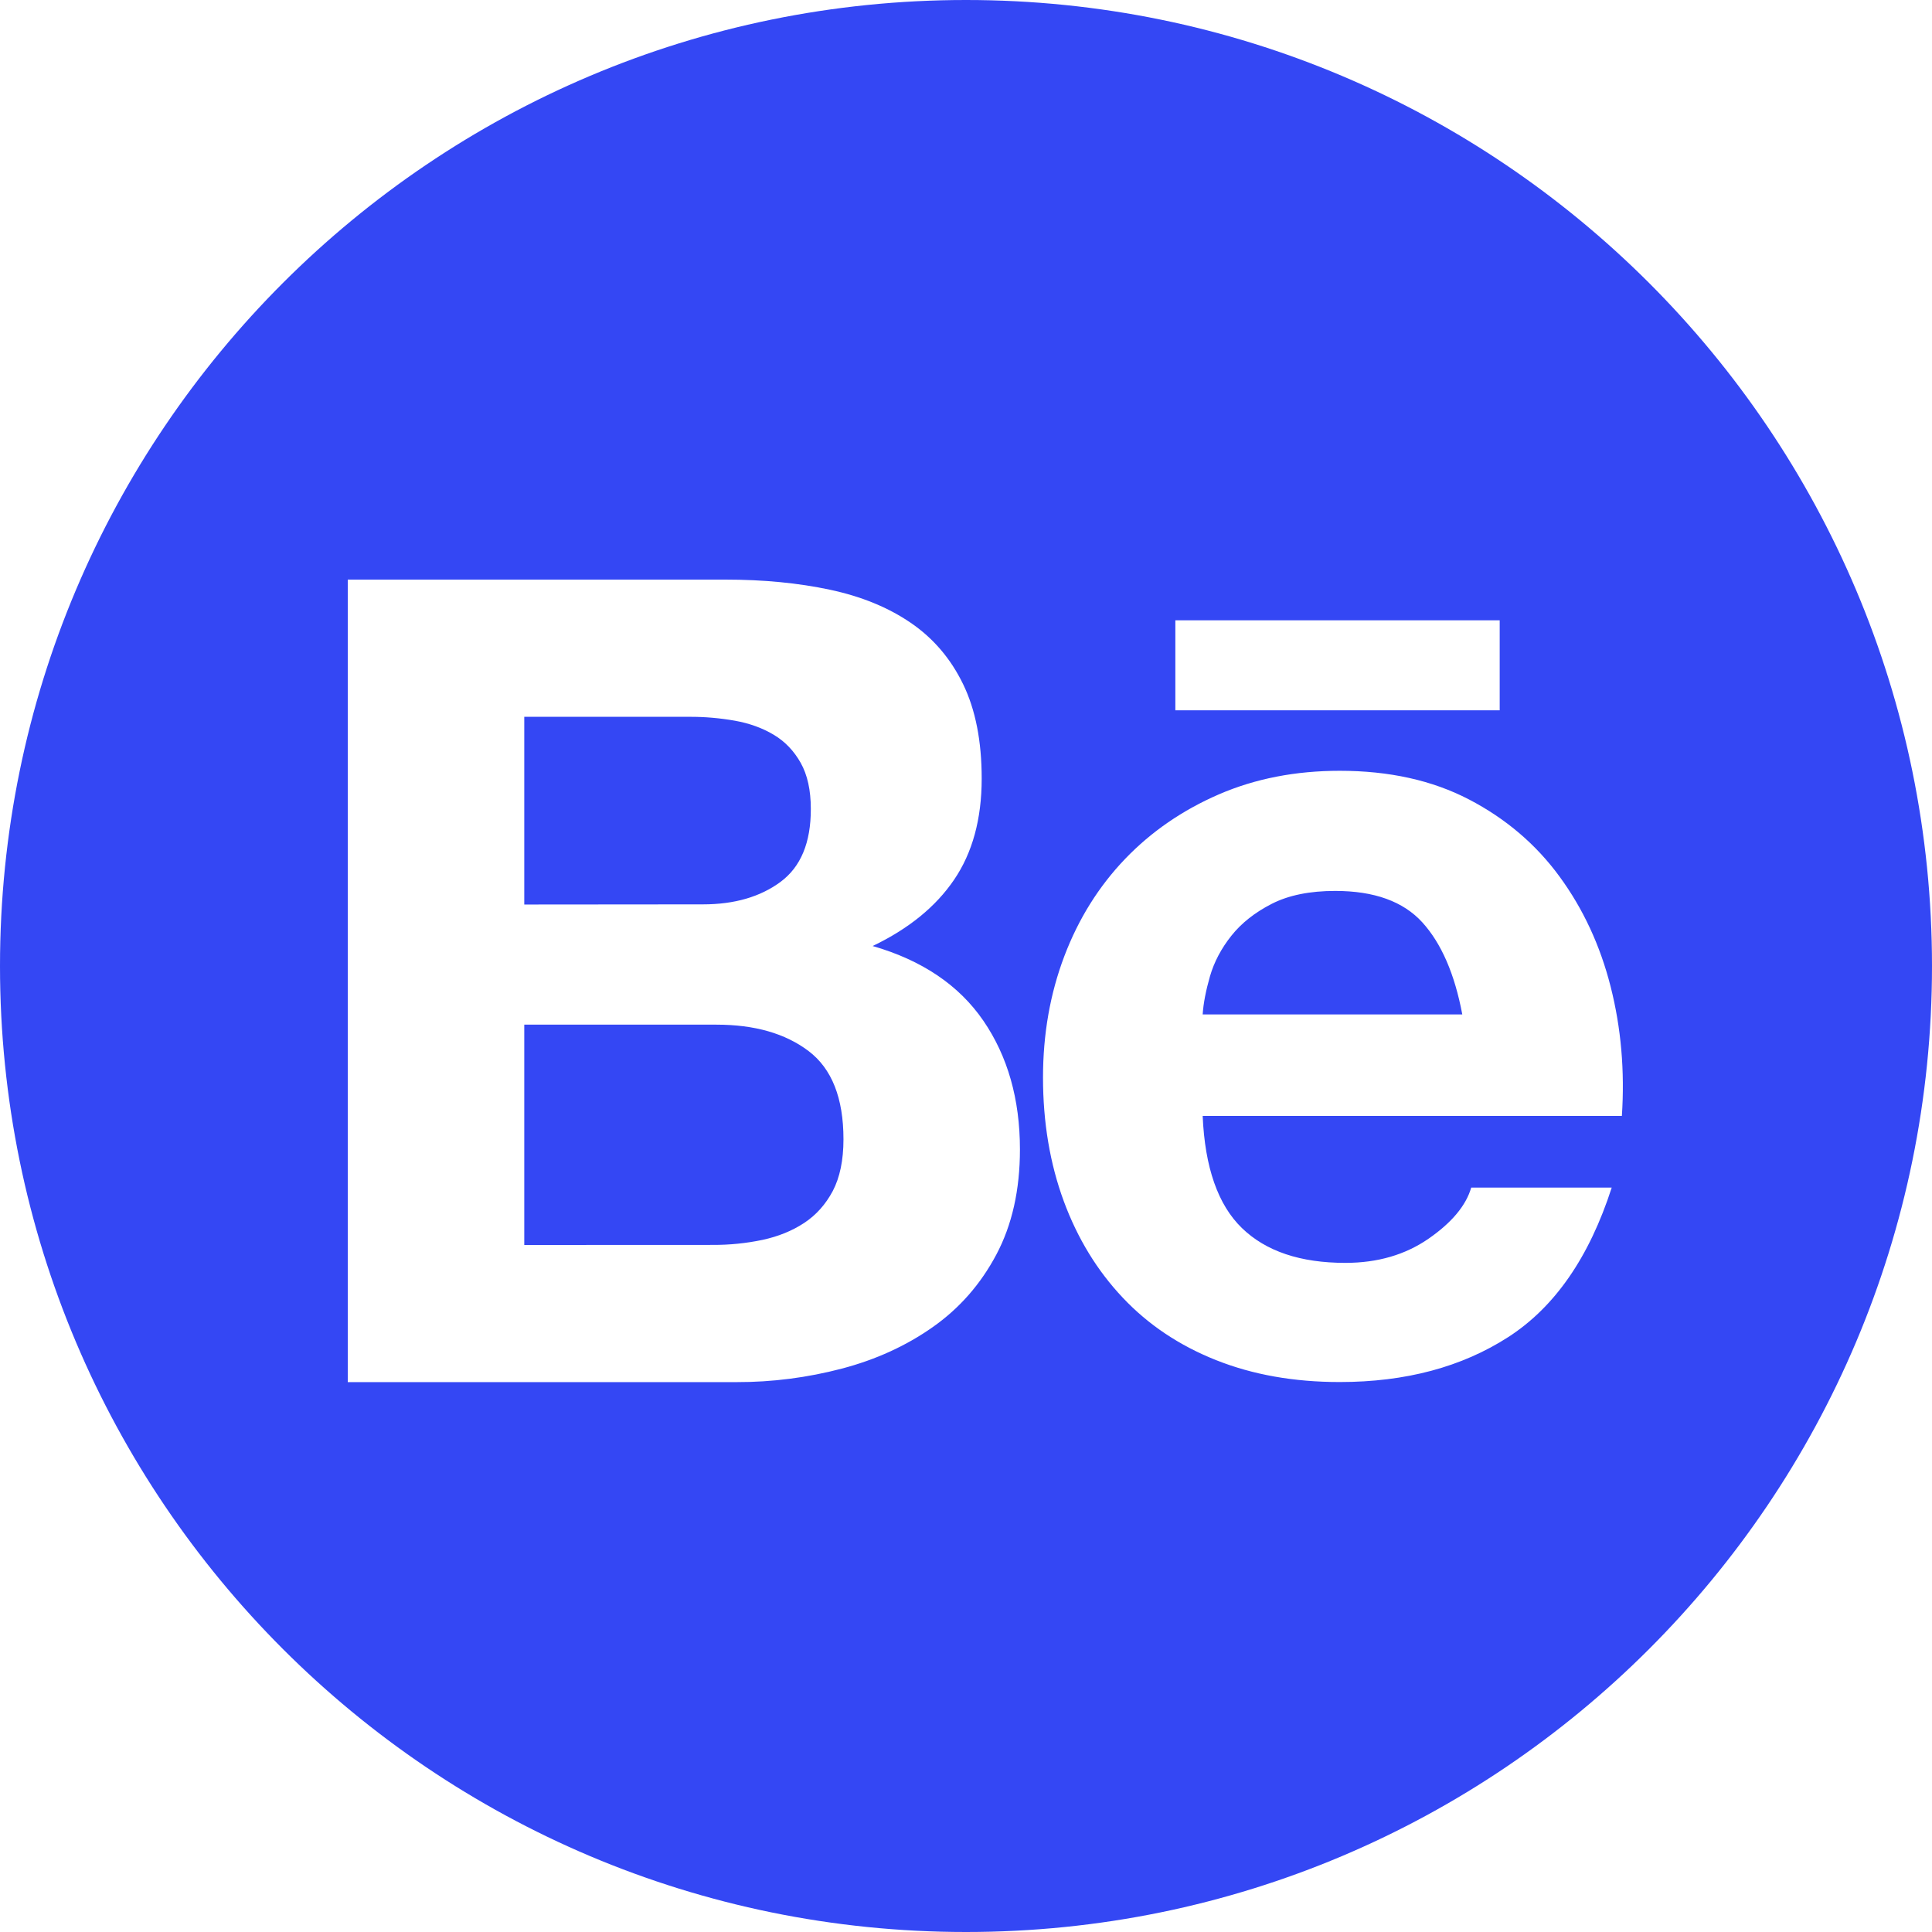 <?xml version="1.0" encoding="UTF-8"?> <svg xmlns="http://www.w3.org/2000/svg" width="50" height="50" viewBox="0 0 50 50" fill="none"><path fill-rule="evenodd" clip-rule="evenodd" d="M50 25C50 38.807 38.807 50 25 50C11.193 50 0 38.807 0 25C0 11.193 11.193 0 25 0C38.807 0 50 11.193 50 25ZM21.479 15.262C20.663 15.088 19.761 15 18.773 15H9V35.769H19.066C19.983 35.771 20.898 35.653 21.785 35.42C22.667 35.188 23.451 34.83 24.141 34.344C24.83 33.86 25.378 33.235 25.785 32.469C26.192 31.703 26.396 30.795 26.396 29.748C26.396 28.449 26.08 27.338 25.45 26.417C24.819 25.497 23.864 24.852 22.584 24.483C23.514 24.038 24.218 23.466 24.692 22.767C25.167 22.069 25.406 21.196 25.406 20.15C25.406 19.18 25.246 18.366 24.925 17.706C24.605 17.046 24.154 16.518 23.572 16.12C22.991 15.722 22.295 15.436 21.479 15.262ZM20.199 22.824C19.675 23.211 19.006 23.405 18.192 23.405L13.568 23.409V18.551H17.842C18.238 18.549 18.632 18.584 19.02 18.652C19.398 18.72 19.732 18.841 20.023 19.015C20.315 19.189 20.548 19.433 20.722 19.743C20.896 20.052 20.984 20.45 20.984 20.934C20.986 21.807 20.724 22.436 20.199 22.824ZM19.734 32.088C19.314 32.176 18.885 32.22 18.454 32.218L13.568 32.22V26.518H18.542C19.53 26.518 20.326 26.746 20.927 27.202C21.528 27.657 21.829 28.419 21.829 29.484C21.829 30.027 21.735 30.474 21.552 30.823C21.367 31.171 21.119 31.448 20.81 31.651C20.5 31.855 20.141 32 19.734 32.088ZM34.818 32.683C33.653 32.683 32.761 32.383 32.141 31.782C31.521 31.182 31.182 30.212 31.125 28.88H41.974C42.051 27.715 41.954 26.601 41.683 25.534C41.412 24.467 40.97 23.517 40.359 22.683C39.749 21.849 38.968 21.185 38.018 20.69C37.067 20.195 35.952 19.948 34.673 19.948C33.529 19.948 32.486 20.151 31.545 20.558C30.605 20.965 29.794 21.523 29.116 22.23C28.438 22.938 27.913 23.776 27.545 24.745C27.177 25.715 26.993 26.762 26.993 27.886C26.993 29.048 27.173 30.115 27.53 31.085C27.888 32.055 28.398 32.887 29.058 33.585C29.717 34.284 30.522 34.823 31.472 35.2C32.422 35.578 33.488 35.767 34.671 35.767C36.378 35.767 37.831 35.378 39.034 34.603C40.237 33.827 41.129 32.539 41.711 30.735H38.075C37.94 31.2 37.571 31.642 36.97 32.058C36.368 32.474 35.652 32.683 34.818 32.683ZM34.555 23.057C35.564 23.057 36.315 23.328 36.81 23.871C37.303 24.414 37.648 25.209 37.844 26.254H31.125C31.144 25.965 31.208 25.635 31.314 25.266C31.421 24.898 31.604 24.549 31.866 24.219C32.128 23.889 32.477 23.614 32.913 23.391C33.347 23.169 33.895 23.057 34.555 23.057ZM38.812 16.054H30.418V18.382H38.812V16.054Z" fill="#3447F4"></path></svg> 